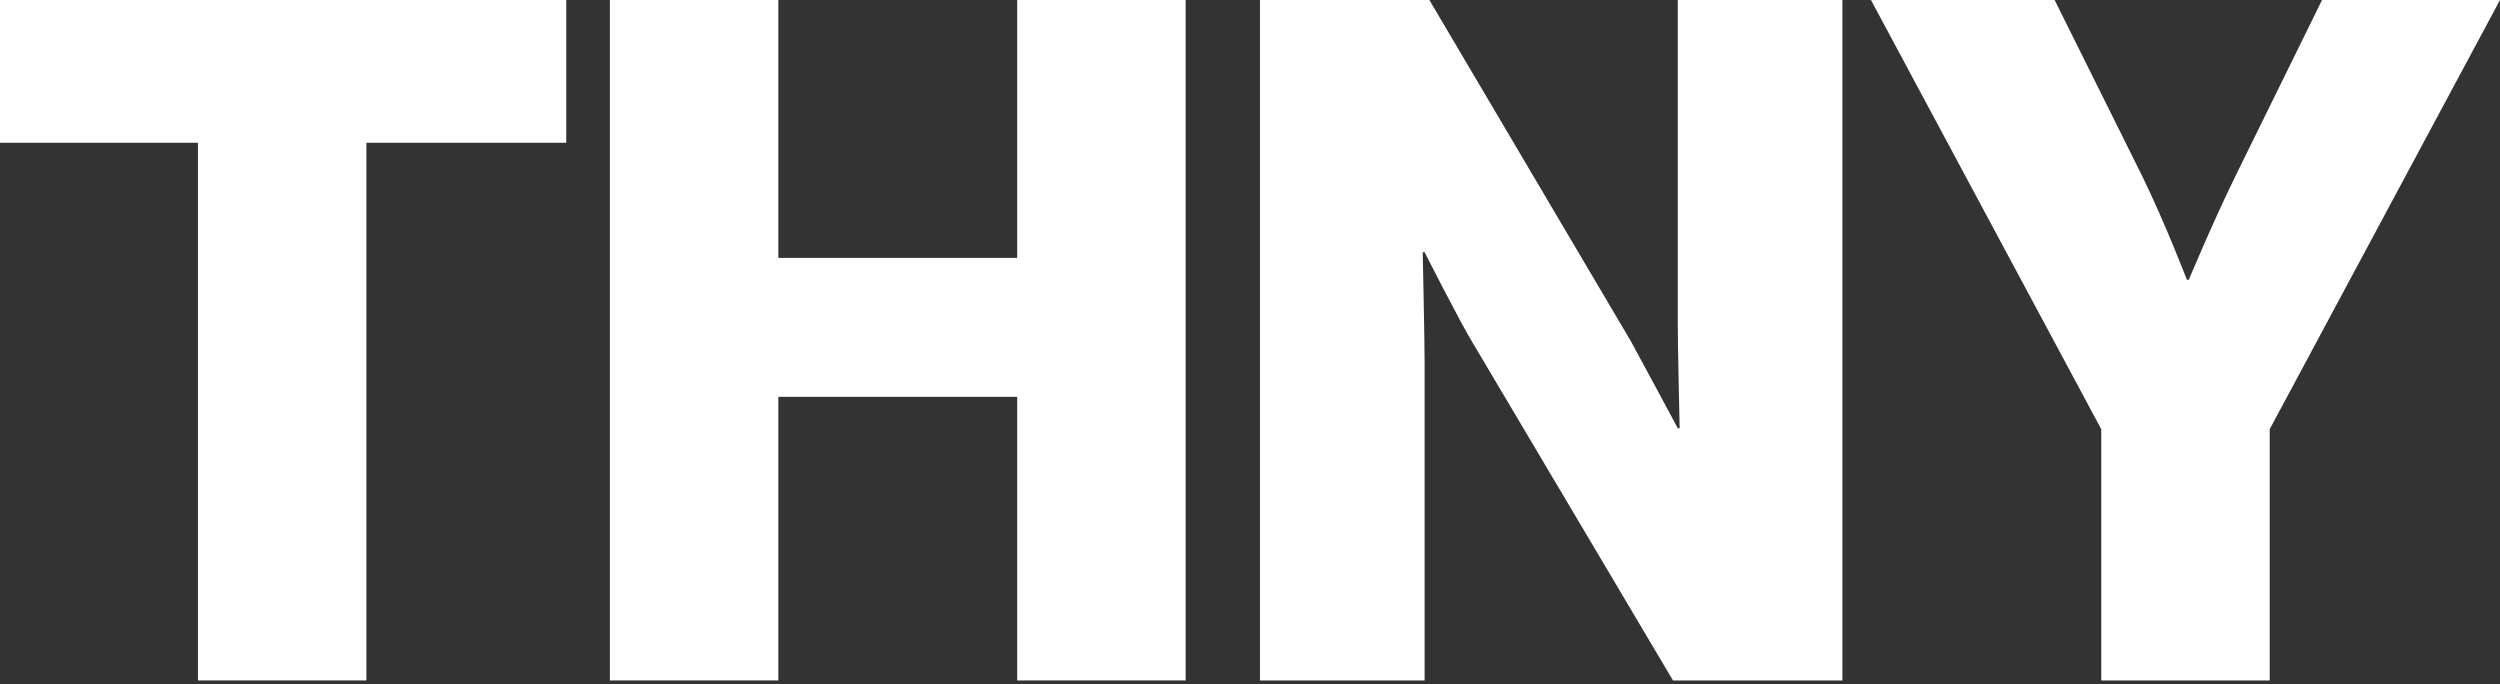<svg width="358" height="98" viewBox="0 0 358 98" fill="none" xmlns="http://www.w3.org/2000/svg">
<rect x="0" y="0" width="358" height="98" fill="#333333" stroke="none"/>
<path d="M300.9 97.439V61.461L267.92 0H294.222L306.76 25.211C310.03 31.889 313.165 40.066 313.165 40.066H313.437C313.437 40.066 316.844 31.889 320.115 25.211L332.516 0H358L325.021 61.461V97.439H300.9Z" fill="white"/>
<path d="M180.429 97.439V0H204.686L233.577 48.924C235.076 51.649 240.255 61.325 240.255 61.325H240.527C240.527 61.325 240.255 49.605 240.255 46.198V0H263.831V97.439H239.573L210.955 49.196C209.32 46.607 204.005 36.114 204.005 36.114H203.732C203.732 36.114 204.005 48.651 204.005 52.058V97.439H180.429Z" fill="white"/>
<path d="M87.336 97.439V0H111.458V36.931H145.663V0H169.785V97.439H145.663V56.828H111.458V97.439H87.336Z" fill="white"/>
<path d="M28.346 97.439V20.442H0V0H81.085V20.442H52.467V97.439H28.346Z" fill="white"/>
</svg>
